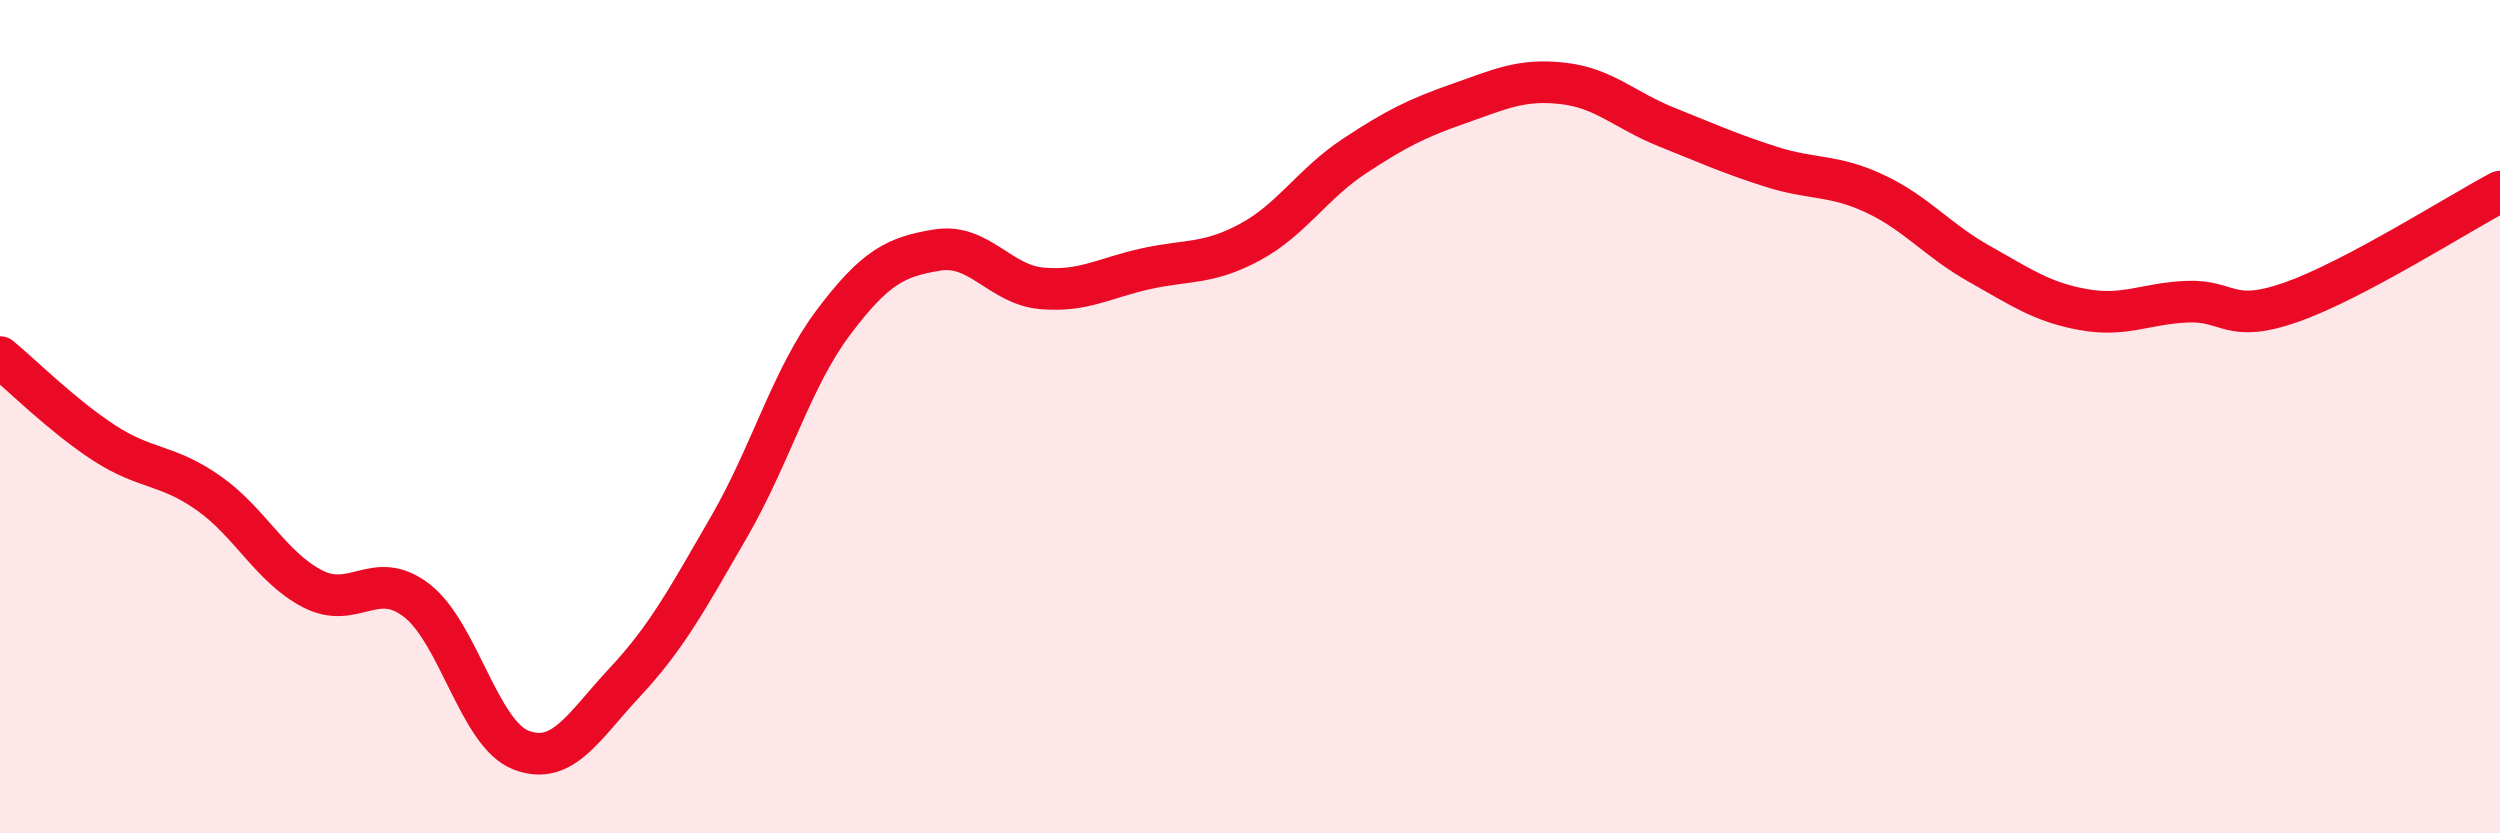 
    <svg width="60" height="20" viewBox="0 0 60 20" xmlns="http://www.w3.org/2000/svg">
      <path
        d="M 0,8.57 C 0.5,8.98 1.5,9.98 2.5,10.63 C 3.5,11.28 4,11.13 5,11.83 C 6,12.53 6.5,13.61 7.5,14.13 C 8.5,14.65 9,13.64 10,14.41 C 11,15.18 11.5,17.61 12.5,18 C 13.5,18.39 14,17.44 15,16.37 C 16,15.3 16.5,14.37 17.5,12.64 C 18.5,10.91 19,9.07 20,7.74 C 21,6.41 21.5,6.16 22.5,6 C 23.5,5.84 24,6.83 25,6.92 C 26,7.01 26.5,6.67 27.5,6.45 C 28.5,6.23 29,6.35 30,5.81 C 31,5.27 31.5,4.41 32.5,3.75 C 33.5,3.09 34,2.84 35,2.49 C 36,2.14 36.5,1.89 37.5,2 C 38.5,2.11 39,2.65 40,3.05 C 41,3.45 41.5,3.68 42.5,4 C 43.5,4.32 44,4.18 45,4.65 C 46,5.12 46.5,5.77 47.5,6.33 C 48.5,6.89 49,7.25 50,7.43 C 51,7.61 51.5,7.28 52.5,7.24 C 53.5,7.2 53.5,7.78 55,7.25 C 56.5,6.72 59,5.13 60,4.6L60 20L0 20Z"
        fill="#EB0A25"
        opacity="0.1"
        stroke-linecap="round"
        stroke-linejoin="round"
      />
      <path
        d="M 0,8.57 C 0.5,8.98 1.5,9.98 2.5,10.63 C 3.5,11.28 4,11.13 5,11.83 C 6,12.53 6.5,13.61 7.5,14.13 C 8.5,14.65 9,13.64 10,14.41 C 11,15.18 11.5,17.61 12.5,18 C 13.5,18.39 14,17.44 15,16.37 C 16,15.3 16.5,14.37 17.5,12.64 C 18.5,10.91 19,9.07 20,7.74 C 21,6.41 21.5,6.16 22.5,6 C 23.5,5.84 24,6.83 25,6.92 C 26,7.01 26.5,6.67 27.5,6.45 C 28.5,6.23 29,6.35 30,5.81 C 31,5.27 31.5,4.41 32.5,3.75 C 33.5,3.09 34,2.84 35,2.49 C 36,2.14 36.5,1.89 37.5,2 C 38.5,2.11 39,2.65 40,3.05 C 41,3.45 41.5,3.68 42.5,4 C 43.5,4.32 44,4.18 45,4.65 C 46,5.12 46.5,5.77 47.5,6.33 C 48.5,6.89 49,7.25 50,7.43 C 51,7.61 51.5,7.28 52.5,7.24 C 53.5,7.2 53.5,7.78 55,7.25 C 56.5,6.72 59,5.13 60,4.6"
        stroke="#EB0A25"
        stroke-width="1"
        fill="none"
        stroke-linecap="round"
        stroke-linejoin="round"
      />
    </svg>
  